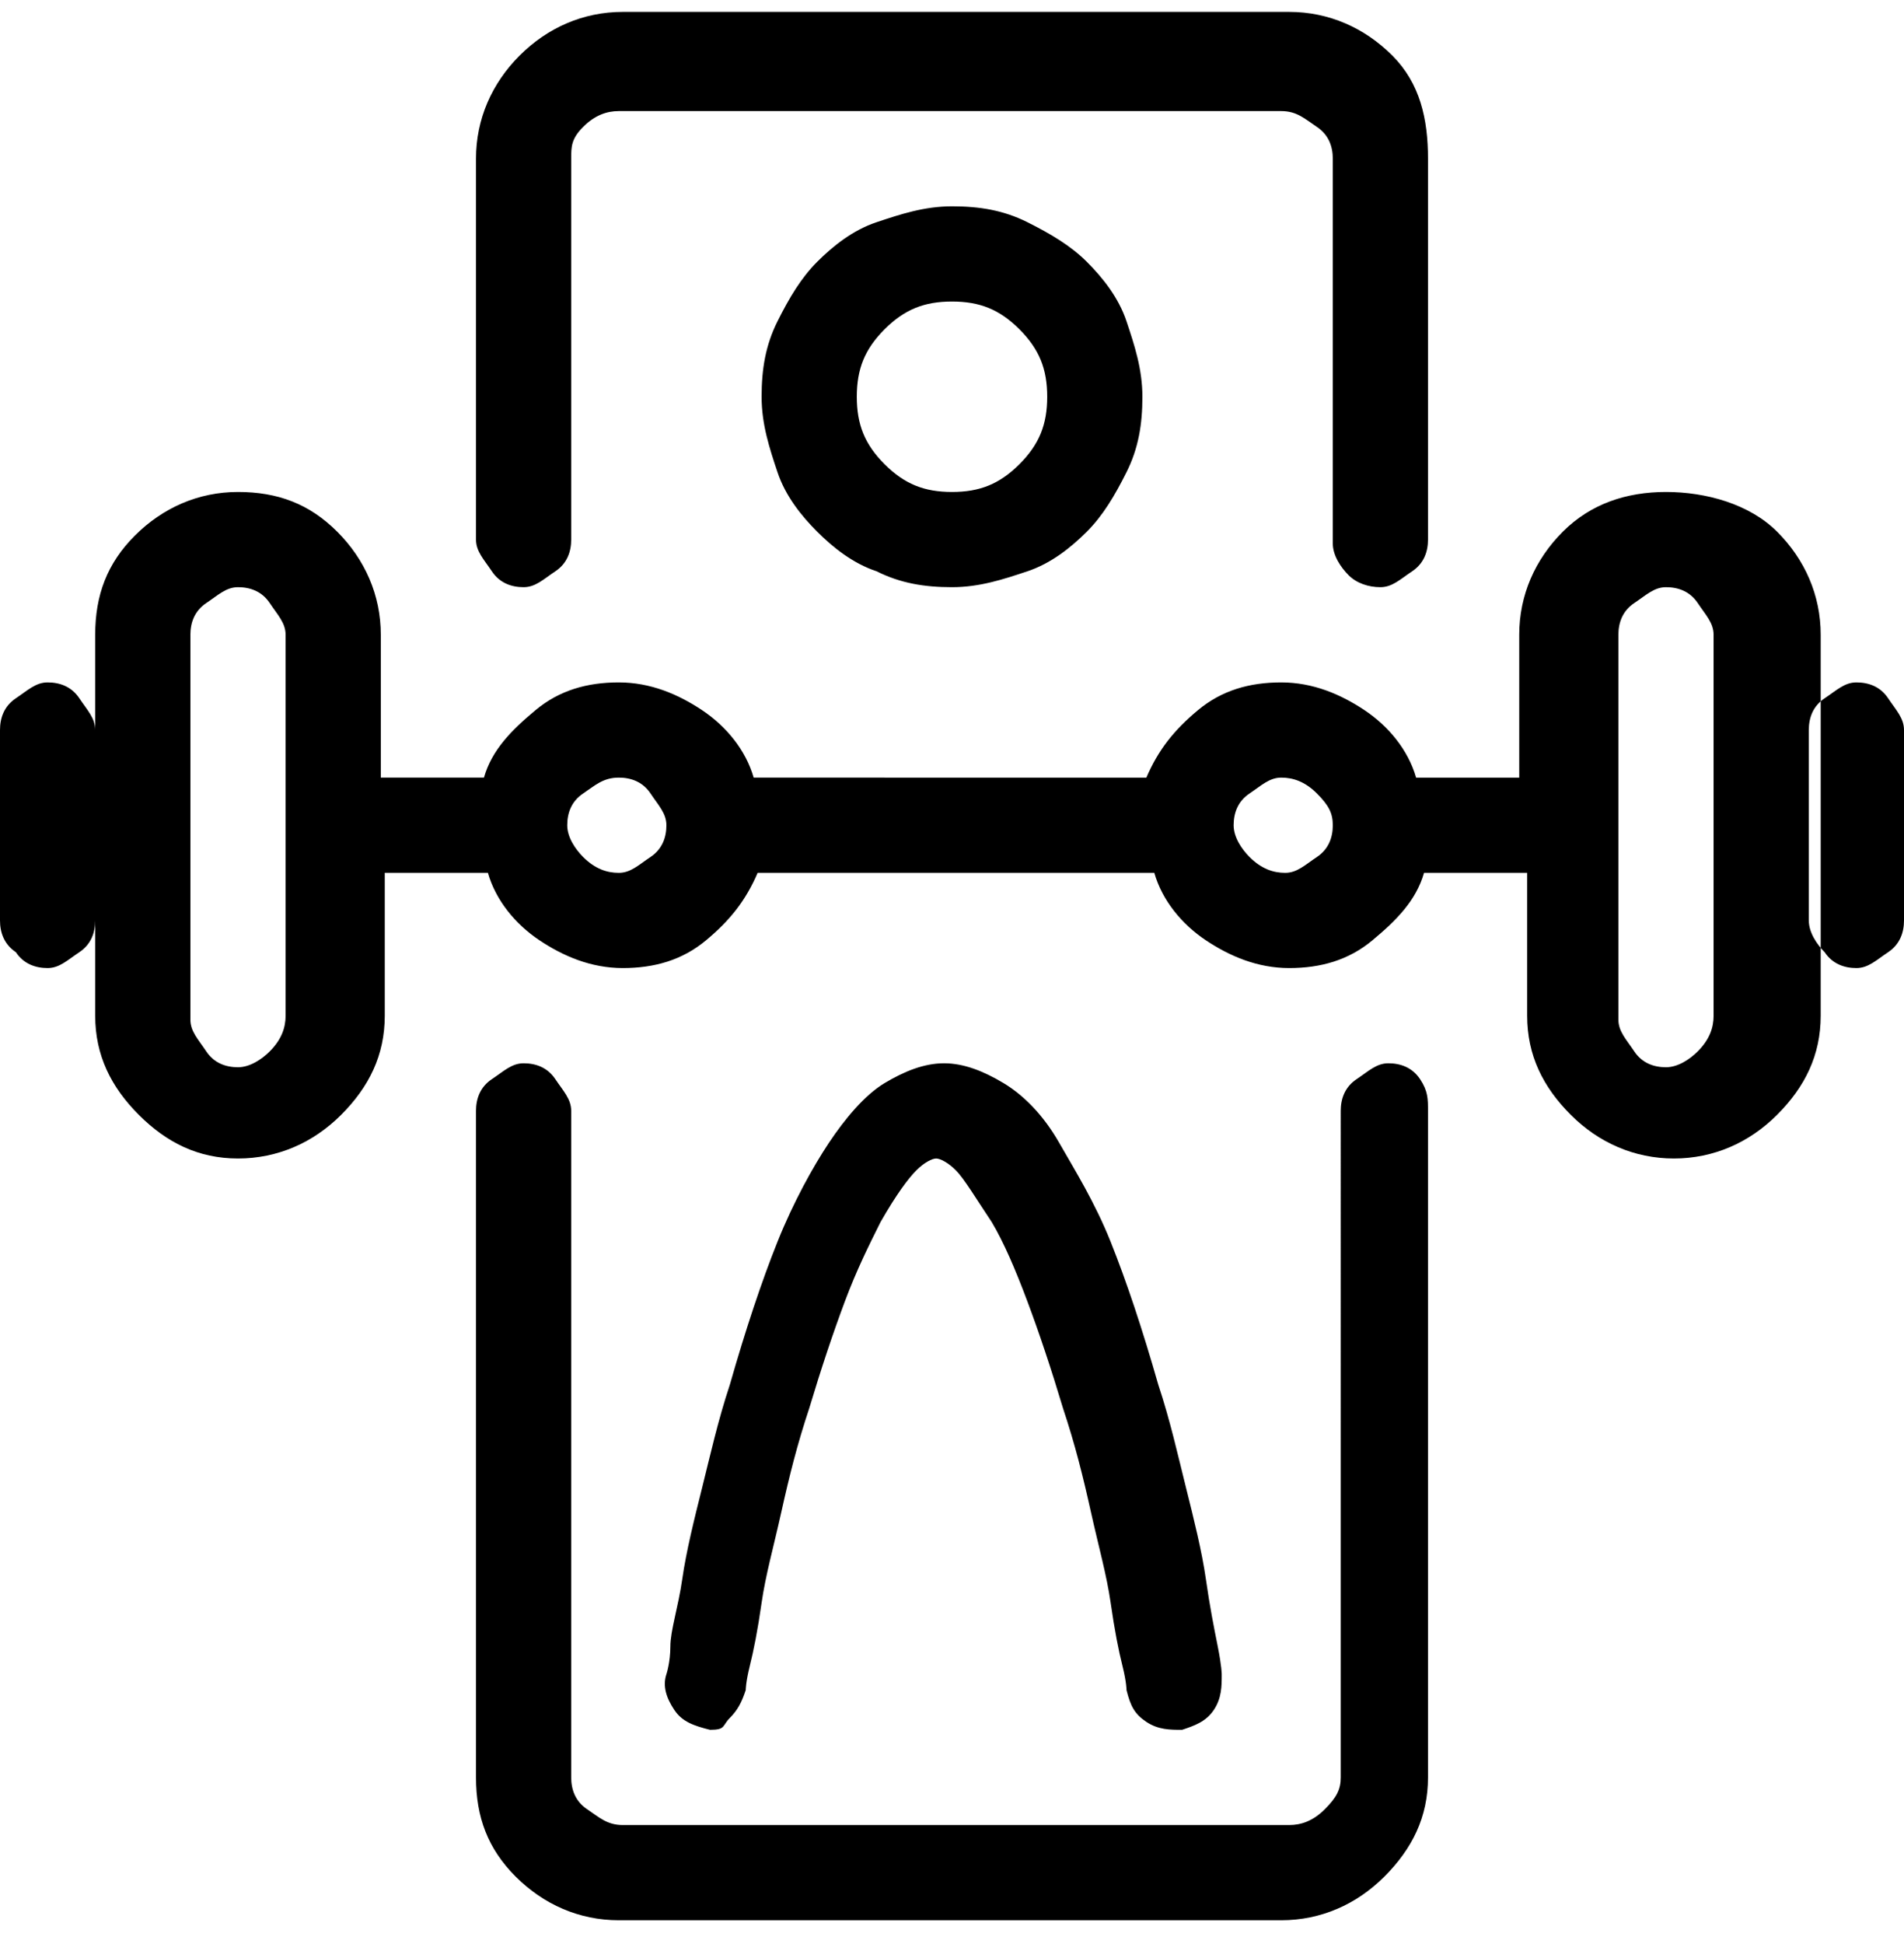 <svg xmlns="http://www.w3.org/2000/svg" xmlns:xlink="http://www.w3.org/1999/xlink" id="fitness2" x="0px" y="0px" viewBox="0 0 48 49" style="enable-background:new 0 0 48 49;" xml:space="preserve"><style type="text/css">	.st5{enable-background:new;}	.st6{}</style><g class="st5">	<path class="st6" d="M0.4,24C0.1,23.8,0,23.5,0,23.2v-4.8c0-0.3,0.1-0.6,0.4-0.8s0.5-0.4,0.8-0.4s0.6,0.1,0.8,0.4s0.4,0.5,0.4,0.8  v4.8c0,0.3-0.1,0.6-0.4,0.8s-0.5,0.4-0.8,0.4S0.6,24.3,0.4,24z M39.4,13.4c-0.7,0.7-1.1,1.6-1.1,2.6v3.6h-2.6  c-0.2-0.7-0.7-1.3-1.3-1.7s-1.3-0.7-2.1-0.7s-1.5,0.2-2.1,0.7s-1,1-1.3,1.7H19c-0.2-0.7-0.7-1.3-1.3-1.7s-1.3-0.7-2.1-0.7  s-1.5,0.2-2.1,0.7s-1.1,1-1.3,1.7H9.6V16c0-1-0.4-1.9-1.1-2.6S7,12.4,6,12.4s-1.9,0.4-2.6,1.1S2.4,15,2.4,16v9.6  c0,1,0.4,1.8,1.1,2.5S5,29.2,6,29.2s1.9-0.4,2.6-1.1s1.1-1.5,1.1-2.5V22h2.6c0.2,0.7,0.7,1.3,1.3,1.7s1.3,0.7,2.1,0.7  s1.5-0.2,2.1-0.7s1-1,1.3-1.7h10c0.2,0.7,0.7,1.3,1.3,1.7s1.3,0.7,2.1,0.7s1.5-0.2,2.1-0.7s1.1-1,1.3-1.7h2.6v3.6  c0,1,0.4,1.8,1.1,2.5s1.6,1.1,2.6,1.1s1.9-0.4,2.6-1.1s1.1-1.5,1.1-2.5V16c0-1-0.4-1.9-1.1-2.6S43,12.4,42,12.4  S40.1,12.7,39.4,13.4z M6.8,26.5c-0.2,0.2-0.5,0.4-0.8,0.4s-0.6-0.1-0.8-0.4s-0.4-0.5-0.4-0.8V16c0-0.3,0.1-0.6,0.4-0.8  s0.5-0.4,0.8-0.4s0.6,0.1,0.8,0.4s0.4,0.5,0.4,0.8v9.6C7.2,25.9,7.1,26.2,6.8,26.5z M34,14.5c-0.2-0.2-0.4-0.5-0.4-0.8V4  c0-0.3-0.1-0.6-0.4-0.8s-0.5-0.4-0.9-0.4H15.6c-0.3,0-0.6,0.1-0.9,0.4S14.4,3.7,14.4,4v9.6c0,0.3-0.1,0.6-0.4,0.8s-0.5,0.4-0.8,0.4  s-0.6-0.1-0.8-0.4S12,13.9,12,13.6V4c0-1,0.4-1.9,1.1-2.6s1.6-1.1,2.6-1.1h16.8c1,0,1.9,0.4,2.6,1.1S36,3,36,4v9.6  c0,0.3-0.1,0.6-0.4,0.8s-0.5,0.4-0.8,0.4S34.2,14.7,34,14.5z M15.6,48.4c-1,0-1.9-0.4-2.6-1.1S12,45.8,12,44.8V28  c0-0.3,0.1-0.6,0.4-0.8s0.5-0.4,0.8-0.4s0.6,0.1,0.8,0.4s0.4,0.5,0.4,0.8v16.8c0,0.3,0.1,0.6,0.4,0.8s0.5,0.4,0.9,0.4h16.8  c0.3,0,0.6-0.1,0.9-0.4s0.4-0.5,0.4-0.8V28c0-0.3,0.1-0.6,0.4-0.8s0.5-0.4,0.8-0.4s0.6,0.1,0.8,0.4S36,27.7,36,28v16.8  c0,1-0.4,1.8-1.1,2.5s-1.6,1.1-2.6,1.1H15.6z M14.7,21.6c-0.2-0.2-0.4-0.5-0.4-0.8s0.1-0.6,0.4-0.8s0.5-0.4,0.9-0.4  c0.3,0,0.6,0.1,0.8,0.4s0.4,0.5,0.4,0.8s-0.1,0.6-0.4,0.8S15.9,22,15.6,22C15.3,22,15,21.9,14.7,21.6z M17.9,43.6  C17.9,43.6,17.8,43.6,17.9,43.6c-0.4-0.1-0.7-0.2-0.9-0.5s-0.3-0.6-0.2-0.9c0,0,0.1-0.3,0.1-0.7s0.2-1,0.3-1.7s0.3-1.5,0.5-2.3  s0.4-1.7,0.7-2.6c0.4-1.4,0.8-2.6,1.2-3.6s0.9-1.9,1.3-2.5s0.9-1.2,1.4-1.5s1-0.5,1.5-0.5s1,0.2,1.5,0.5s1,0.8,1.4,1.5  s0.9,1.5,1.3,2.5s0.8,2.2,1.2,3.6c0.3,0.9,0.5,1.8,0.7,2.6s0.4,1.6,0.5,2.3s0.2,1.2,0.3,1.7s0.1,0.7,0.1,0.7c0,0.3,0,0.6-0.2,0.9  s-0.5,0.4-0.8,0.5c-0.3,0-0.6,0-0.9-0.2s-0.4-0.4-0.5-0.8c0,0,0-0.2-0.1-0.6s-0.2-0.9-0.3-1.6s-0.3-1.4-0.5-2.3s-0.4-1.7-0.7-2.6  c-0.3-1-0.6-1.9-0.9-2.7s-0.6-1.5-0.9-2c-0.4-0.6-0.7-1.1-0.9-1.3s-0.4-0.3-0.5-0.3s-0.3,0.1-0.5,0.3s-0.5,0.6-0.9,1.3  c-0.3,0.6-0.6,1.2-0.9,2s-0.6,1.7-0.9,2.7c-0.3,0.9-0.5,1.7-0.7,2.6s-0.4,1.6-0.5,2.3s-0.2,1.2-0.3,1.6s-0.1,0.6-0.1,0.6  c-0.1,0.3-0.2,0.5-0.4,0.7S18.3,43.6,17.9,43.6C18,43.6,17.9,43.6,17.9,43.6z M22.1,14.4c-0.6-0.2-1.1-0.6-1.5-1s-0.8-0.9-1-1.5  s-0.4-1.2-0.4-1.9s0.1-1.3,0.4-1.9s0.6-1.1,1-1.5s0.9-0.8,1.5-1s1.2-0.4,1.9-0.4s1.3,0.1,1.9,0.4s1.1,0.6,1.5,1s0.8,0.9,1,1.5  s0.4,1.2,0.4,1.9s-0.1,1.3-0.4,1.9s-0.6,1.1-1,1.5s-0.9,0.8-1.5,1s-1.2,0.4-1.9,0.4S22.7,14.7,22.1,14.4z M22.3,8.3  c-0.5,0.5-0.7,1-0.7,1.7s0.2,1.2,0.7,1.7s1,0.7,1.7,0.7s1.2-0.2,1.7-0.7s0.7-1,0.7-1.7s-0.2-1.2-0.7-1.7s-1-0.7-1.7-0.7  S22.8,7.8,22.3,8.3z M31.5,21.6c-0.2-0.2-0.4-0.5-0.4-0.8s0.1-0.6,0.4-0.8s0.5-0.4,0.8-0.4c0.3,0,0.6,0.1,0.9,0.4s0.4,0.5,0.4,0.8  s-0.1,0.6-0.4,0.8S32.7,22,32.4,22C32.1,22,31.8,21.9,31.5,21.6z M42.8,26.5c-0.2,0.2-0.5,0.4-0.8,0.4s-0.6-0.1-0.8-0.4  s-0.4-0.5-0.4-0.8V16c0-0.3,0.1-0.6,0.4-0.8s0.5-0.4,0.8-0.4s0.6,0.1,0.8,0.4s0.4,0.5,0.4,0.8v9.6C43.2,25.9,43.1,26.2,42.8,26.5z   M46,24c-0.2-0.2-0.4-0.5-0.4-0.8v-4.8c0-0.3,0.1-0.6,0.4-0.8s0.5-0.4,0.8-0.4s0.6,0.1,0.8,0.4s0.4,0.5,0.4,0.8v4.8  c0,0.3-0.1,0.6-0.4,0.8s-0.5,0.4-0.8,0.4S46.2,24.3,46,24z"></path></g></svg>